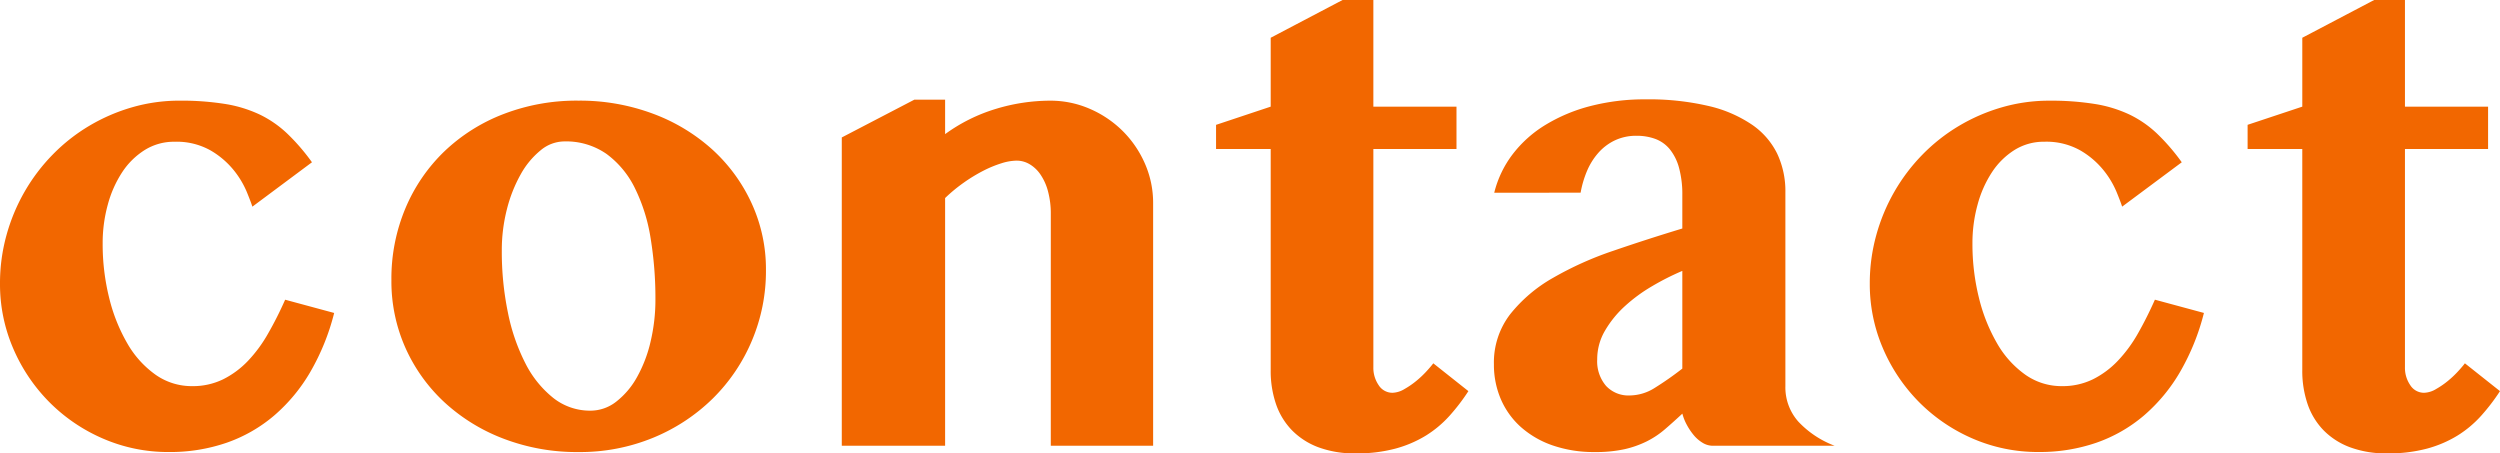 <svg xmlns="http://www.w3.org/2000/svg" width="221.162" height="40.107" viewBox="0 0 221.162 40.107"><path d="M-87.2-21.152q-.117-.381-.5-1.318a7.962,7.962,0,0,0-1.157-1.919,7.44,7.44,0,0,0-2.051-1.743,6.1,6.1,0,0,0-3.179-.762,4.872,4.872,0,0,0-2.637.732A6.575,6.575,0,0,0-98.716-24.2a9.9,9.9,0,0,0-1.274,2.871,12.792,12.792,0,0,0-.454,3.428,19.743,19.743,0,0,0,.571,4.8,15.152,15.152,0,0,0,1.6,4.028A8.686,8.686,0,0,0-95.786-6.3a5.543,5.543,0,0,0,3.252,1.025,6.1,6.1,0,0,0,2.739-.6,7.9,7.9,0,0,0,2.212-1.641A12.231,12.231,0,0,0-85.8-9.946Q-85-11.338-84.3-12.92l4.336,1.172a20.234,20.234,0,0,1-2.109,5.215,15.064,15.064,0,0,1-3.208,3.867,13.121,13.121,0,0,1-4.2,2.4,15.331,15.331,0,0,1-5.1.82,14.442,14.442,0,0,1-5.83-1.187,15.125,15.125,0,0,1-4.746-3.223A15.269,15.269,0,0,1-108.354-8.6a14.348,14.348,0,0,1-1.172-5.757,15.916,15.916,0,0,1,.571-4.263,16.5,16.5,0,0,1,1.611-3.867,16.332,16.332,0,0,1,2.49-3.281,15.83,15.83,0,0,1,3.223-2.534,16.212,16.212,0,0,1,3.794-1.641,14.972,14.972,0,0,1,4.189-.586,24.481,24.481,0,0,1,4.043.293,11.377,11.377,0,0,1,3.062.938,9.6,9.6,0,0,1,2.432,1.685,18.185,18.185,0,0,1,2.183,2.534ZM-58.345.557A18.174,18.174,0,0,1-64.951-.615,16.218,16.218,0,0,1-70.2-3.838a14.759,14.759,0,0,1-3.457-4.819A14.436,14.436,0,0,1-74.9-14.648a16.053,16.053,0,0,1,1.245-6.372,15.1,15.1,0,0,1,3.442-5.024,15.733,15.733,0,0,1,5.229-3.3,17.974,17.974,0,0,1,6.606-1.187,18.5,18.5,0,0,1,6.621,1.157,16.254,16.254,0,0,1,5.259,3.179,14.709,14.709,0,0,1,3.472,4.761,13.957,13.957,0,0,1,1.26,5.9,15.787,15.787,0,0,1-1.245,6.24,15.769,15.769,0,0,1-3.457,5.112A16.413,16.413,0,0,1-51.724-.718,16.986,16.986,0,0,1-58.345.557Zm1.055-3.662A3.688,3.688,0,0,0-55-3.911a7.1,7.1,0,0,0,1.831-2.168,11.879,11.879,0,0,0,1.2-3.149,16.037,16.037,0,0,0,.425-3.721,32.7,32.7,0,0,0-.425-5.405,15.386,15.386,0,0,0-1.392-4.438,8.25,8.25,0,0,0-2.5-3.018,6.249,6.249,0,0,0-3.765-1.113,3.3,3.3,0,0,0-2.08.791,7.273,7.273,0,0,0-1.758,2.124,12.557,12.557,0,0,0-1.216,3.076,14.532,14.532,0,0,0-.454,3.677,26.591,26.591,0,0,0,.542,5.479,17.235,17.235,0,0,0,1.553,4.5,9.231,9.231,0,0,0,2.461,3.047A5.226,5.226,0,0,0-57.29-3.105Zm40.723-17.373a7.6,7.6,0,0,0-.249-2.036,4.8,4.8,0,0,0-.674-1.494,3.026,3.026,0,0,0-.967-.908,2.254,2.254,0,0,0-1.128-.308,4.656,4.656,0,0,0-1.348.234,10.078,10.078,0,0,0-1.6.659,14.355,14.355,0,0,0-1.714,1.04,13.886,13.886,0,0,0-1.67,1.377V0h-9.141V-27.275l6.416-3.34h2.725v3.047A15,15,0,0,1-21.4-29.81a16.613,16.613,0,0,1,4.775-.718,8.706,8.706,0,0,1,3.5.718,9.41,9.41,0,0,1,2.9,1.948,9.311,9.311,0,0,1,1.978,2.886,8.627,8.627,0,0,1,.732,3.53V0h-9.053ZM-1.948-26.25v-2.139L2.886-30v-6.094l6.357-3.34h2.725V-30h7.354v3.75H11.968V-6.943a2.7,2.7,0,0,0,.469,1.582,1.436,1.436,0,0,0,1.23.674,2.155,2.155,0,0,0,1.04-.322,7.378,7.378,0,0,0,1.084-.747,8.6,8.6,0,0,0,.908-.864q.4-.439.571-.674l3.105,2.461a17.651,17.651,0,0,1-1.67,2.183,9.671,9.671,0,0,1-2.08,1.743,10.25,10.25,0,0,1-2.7,1.157,13.133,13.133,0,0,1-3.516.425A9.188,9.188,0,0,1,7.1.132,6.43,6.43,0,0,1,4.761-1.377,6.2,6.2,0,0,1,3.354-3.691,9.049,9.049,0,0,1,2.886-6.68V-26.25ZM39.3-15.469a22.784,22.784,0,0,0-2.666,1.348,14.153,14.153,0,0,0-2.417,1.772,9.216,9.216,0,0,0-1.758,2.168,4.968,4.968,0,0,0-.688,2.534A3.344,3.344,0,0,0,32.549-5.3a2.7,2.7,0,0,0,2.095.85,4.188,4.188,0,0,0,2.2-.659A28.466,28.466,0,0,0,39.3-6.826ZM22.661-22.383A9.294,9.294,0,0,1,24.3-25.8,10.562,10.562,0,0,1,27.217-28.4,14.666,14.666,0,0,1,31.2-30.059a19.124,19.124,0,0,1,4.849-.586,23.178,23.178,0,0,1,5.566.586A11.406,11.406,0,0,1,45.469-28.4,6.656,6.656,0,0,1,47.7-25.825a7.779,7.779,0,0,1,.718,3.384V-5.273a4.56,4.56,0,0,0,1.143,3.135A8.527,8.527,0,0,0,52.778,0H42a1.743,1.743,0,0,1-.908-.264A3.089,3.089,0,0,1,40.3-.952a5.421,5.421,0,0,1-.615-.923,4.309,4.309,0,0,1-.381-.967q-.82.762-1.553,1.392A7.832,7.832,0,0,1,36.138-.381a8.761,8.761,0,0,1-1.963.688,11.8,11.8,0,0,1-2.607.249,11.148,11.148,0,0,1-3.735-.586A8.287,8.287,0,0,1,25.02-1.655a7.026,7.026,0,0,1-1.772-2.461,7.7,7.7,0,0,1-.615-3.091,6.99,6.99,0,0,1,1.436-4.424,13.076,13.076,0,0,1,3.794-3.223,29.711,29.711,0,0,1,5.347-2.4Q36.2-18.281,39.3-19.219v-2.93a8.878,8.878,0,0,0-.293-2.446,4.457,4.457,0,0,0-.82-1.641,3.011,3.011,0,0,0-1.274-.908,4.71,4.71,0,0,0-1.655-.278,4.393,4.393,0,0,0-1.934.41A4.56,4.56,0,0,0,31.86-25.9a5.878,5.878,0,0,0-1,1.611,8.913,8.913,0,0,0-.557,1.9Zm55.547,1.23q-.117-.381-.5-1.318a7.962,7.962,0,0,0-1.157-1.919A7.44,7.44,0,0,0,74.5-26.133a6.1,6.1,0,0,0-3.179-.762,4.872,4.872,0,0,0-2.637.732A6.575,6.575,0,0,0,66.694-24.2a9.9,9.9,0,0,0-1.274,2.871,12.792,12.792,0,0,0-.454,3.428,19.743,19.743,0,0,0,.571,4.8,15.152,15.152,0,0,0,1.6,4.028A8.686,8.686,0,0,0,69.624-6.3a5.543,5.543,0,0,0,3.252,1.025,6.1,6.1,0,0,0,2.739-.6,7.9,7.9,0,0,0,2.212-1.641,12.231,12.231,0,0,0,1.787-2.432q.791-1.392,1.494-2.974l4.336,1.172a20.234,20.234,0,0,1-2.109,5.215,15.064,15.064,0,0,1-3.208,3.867,13.121,13.121,0,0,1-4.2,2.4,15.331,15.331,0,0,1-5.1.82A14.442,14.442,0,0,1,65-.63a15.125,15.125,0,0,1-4.746-3.223A15.269,15.269,0,0,1,57.056-8.6a14.348,14.348,0,0,1-1.172-5.757,15.916,15.916,0,0,1,.571-4.263,16.5,16.5,0,0,1,1.611-3.867,16.332,16.332,0,0,1,2.49-3.281A15.83,15.83,0,0,1,63.779-28.3a16.212,16.212,0,0,1,3.794-1.641,14.972,14.972,0,0,1,4.189-.586,24.481,24.481,0,0,1,4.043.293,11.377,11.377,0,0,1,3.062.938A9.6,9.6,0,0,1,81.3-27.612a18.185,18.185,0,0,1,2.183,2.534Zm11.1-5.1v-2.139L94.146-30v-6.094l6.357-3.34h2.725V-30h7.354v3.75h-7.354V-6.943a2.7,2.7,0,0,0,.469,1.582,1.436,1.436,0,0,0,1.23.674,2.155,2.155,0,0,0,1.04-.322,7.378,7.378,0,0,0,1.084-.747,8.6,8.6,0,0,0,.908-.864q.4-.439.571-.674l3.105,2.461a17.651,17.651,0,0,1-1.67,2.183,9.671,9.671,0,0,1-2.08,1.743,10.25,10.25,0,0,1-2.7,1.157,13.133,13.133,0,0,1-3.516.425A9.188,9.188,0,0,1,98.364.132a6.43,6.43,0,0,1-2.344-1.509,6.2,6.2,0,0,1-1.406-2.314,9.049,9.049,0,0,1-.469-2.988V-26.25Z" transform="translate(109.526 39.434)" fill="#f26700"/></svg>